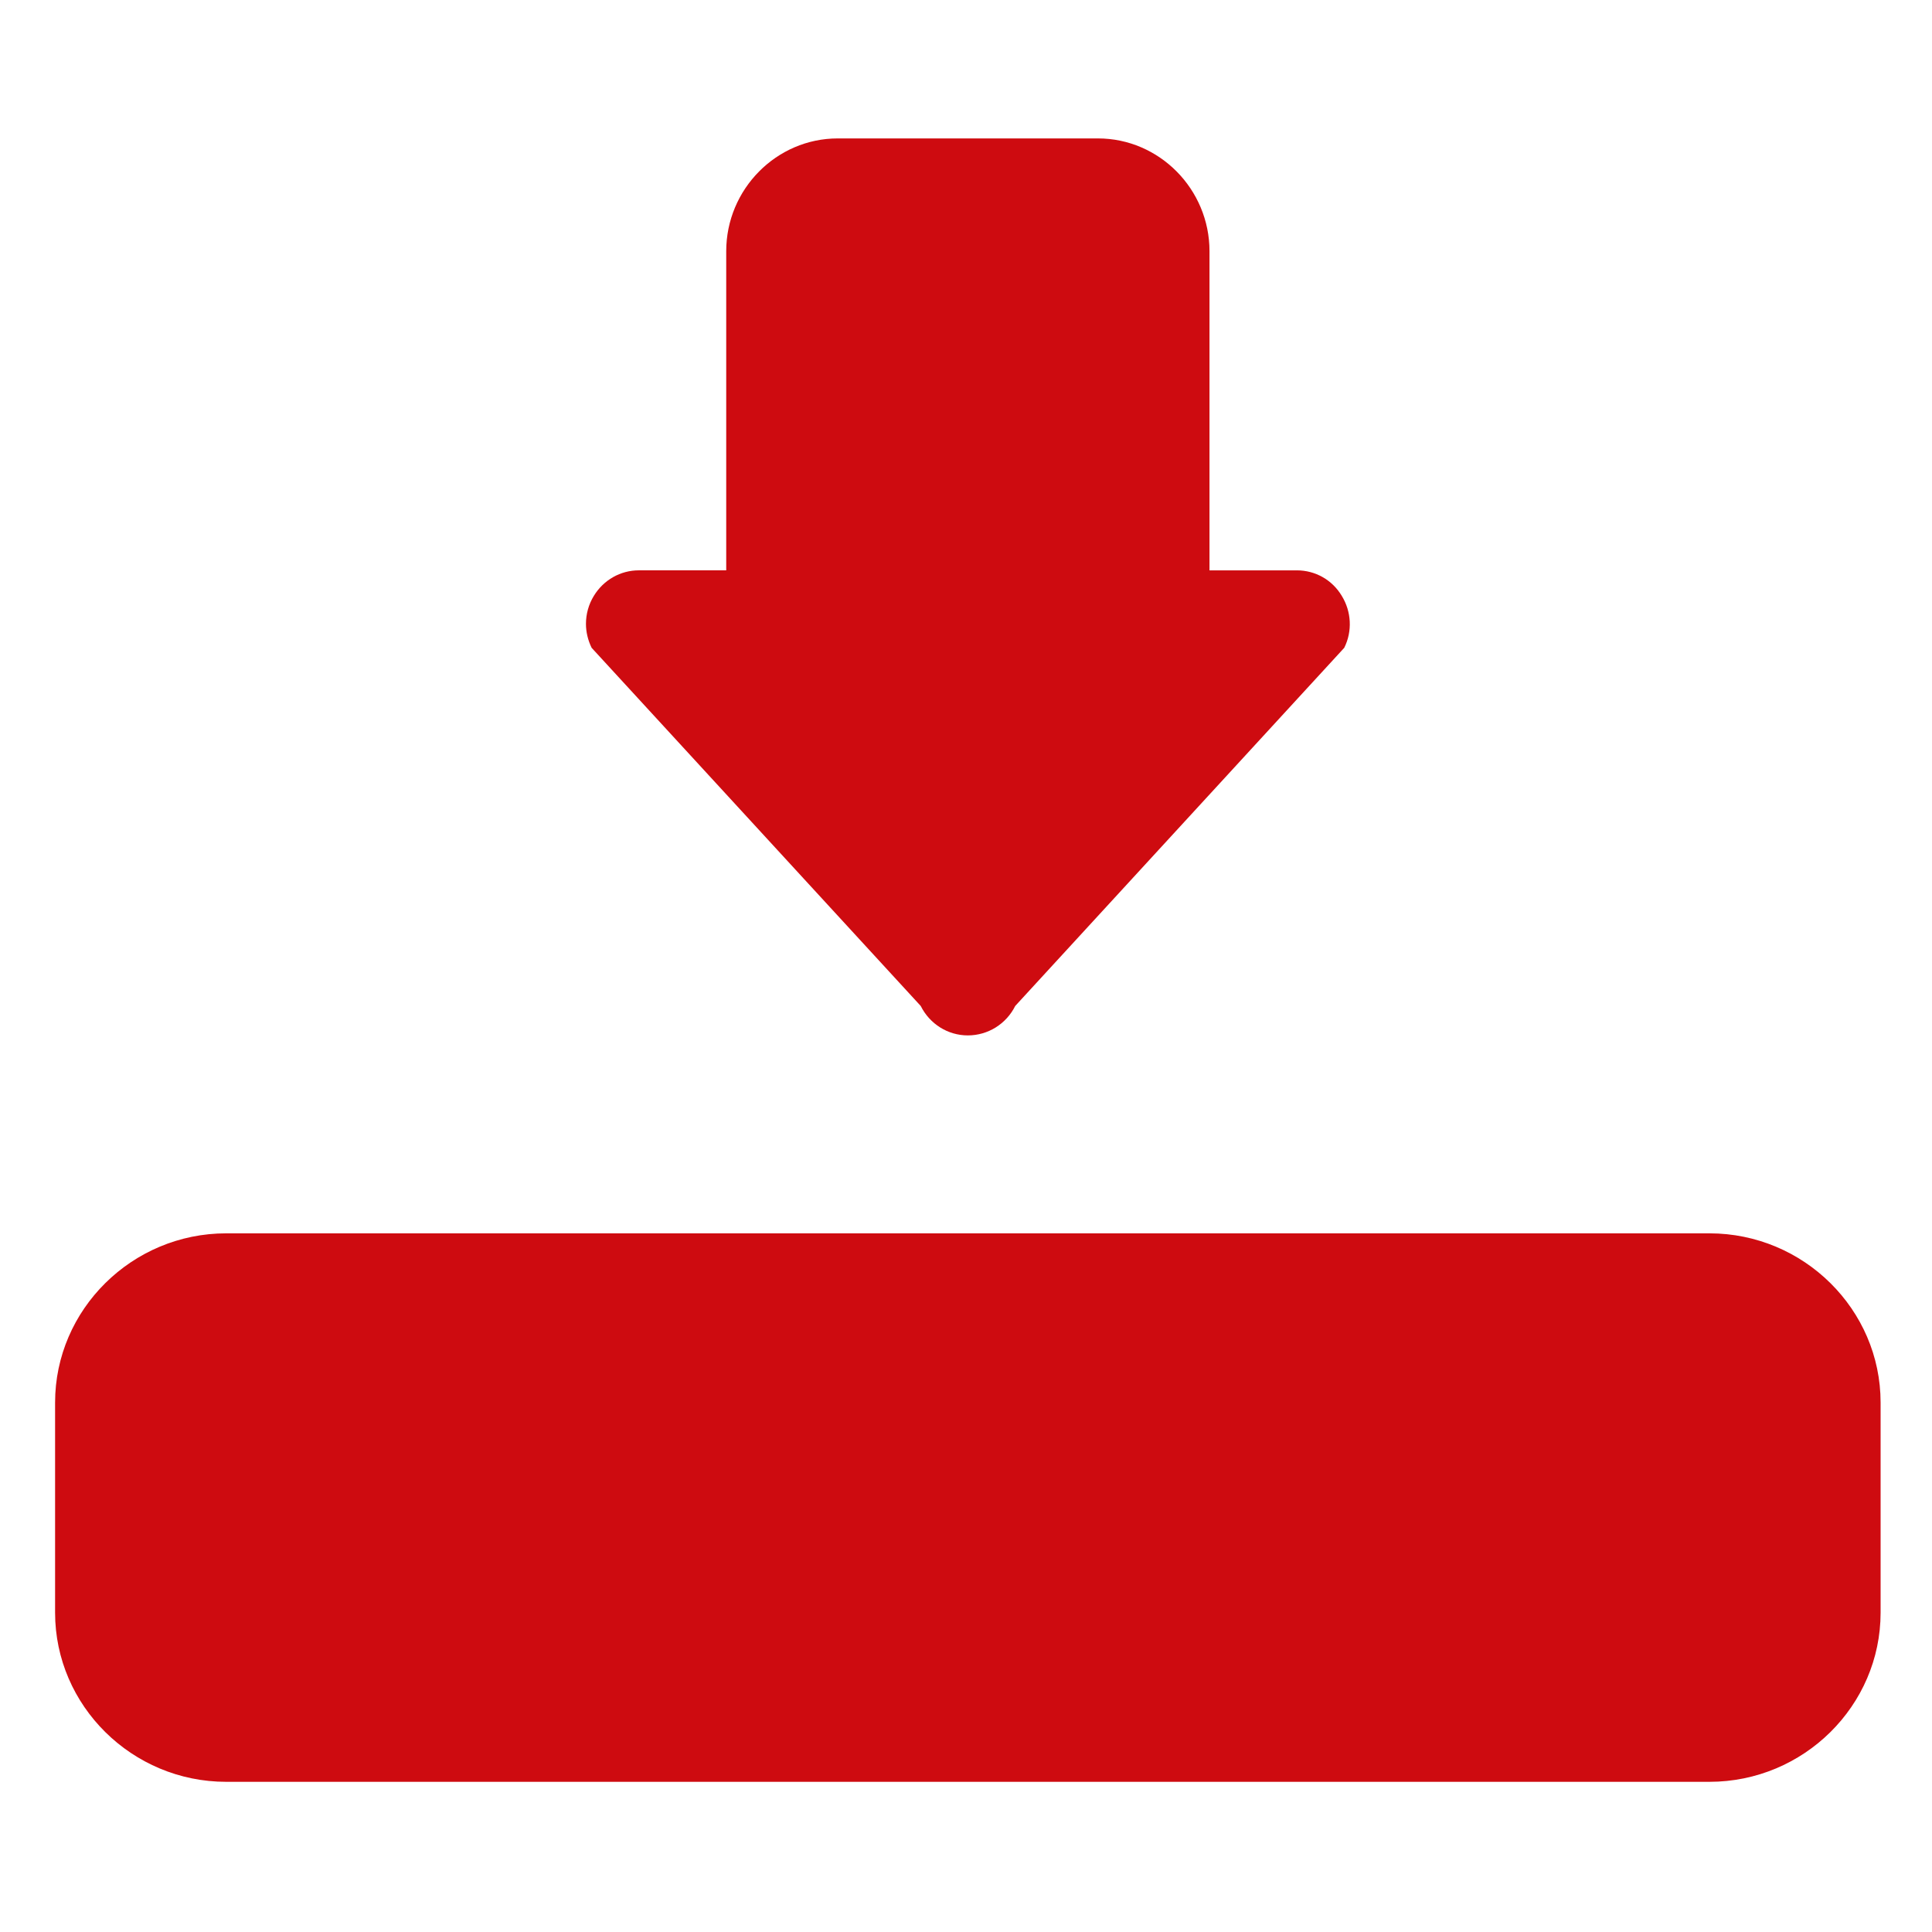 <?xml version="1.0" encoding="utf-8"?>
<!-- Generator: Adobe Illustrator 16.0.0, SVG Export Plug-In . SVG Version: 6.00 Build 0)  -->
<!DOCTYPE svg PUBLIC "-//W3C//DTD SVG 1.1//EN" "http://www.w3.org/Graphics/SVG/1.1/DTD/svg11.dtd">
<svg version="1.1" id="Ebene_2" xmlns="http://www.w3.org/2000/svg" xmlns:xlink="http://www.w3.org/1999/xlink" x="0px" y="0px"
	 width="150px" height="150px" viewBox="0 0 150 150" enable-background="new 0 0 150 150" xml:space="preserve">
<g>
	<g>
		<path fill="#CE0B10" d="M132.719,95.756H17.561c-7.304,0-13.284,5.914-13.284,13.135v16.319c0,7.221,5.98,13.13,13.284,13.13
			H75.15h57.569c7.317,0,13.29-5.909,13.29-13.13v-16.319C146.009,101.67,140.036,95.756,132.719,95.756"/>
		<path fill="#CE0B10" d="M104.173,46.26c-0.737-1.236-2.052-1.978-3.482-1.978h-6.786V19.504c0-4.814-3.897-8.757-8.66-8.757
			H65.041c-4.757,0-8.657,3.942-8.657,8.757v8.876v15.901h-6.788c-1.417,0-2.732,0.742-3.487,1.978
			c-0.408,0.662-0.615,1.417-0.615,2.179c0,0.633,0.153,1.27,0.44,1.858l25.551,27.808c0.702,1.403,2.111,2.285,3.655,2.285
			c1.564,0,2.98-0.882,3.681-2.285l25.546-27.808C105.007,49.014,104.928,47.483,104.173,46.26"/>
	</g>
</g>
</svg>
